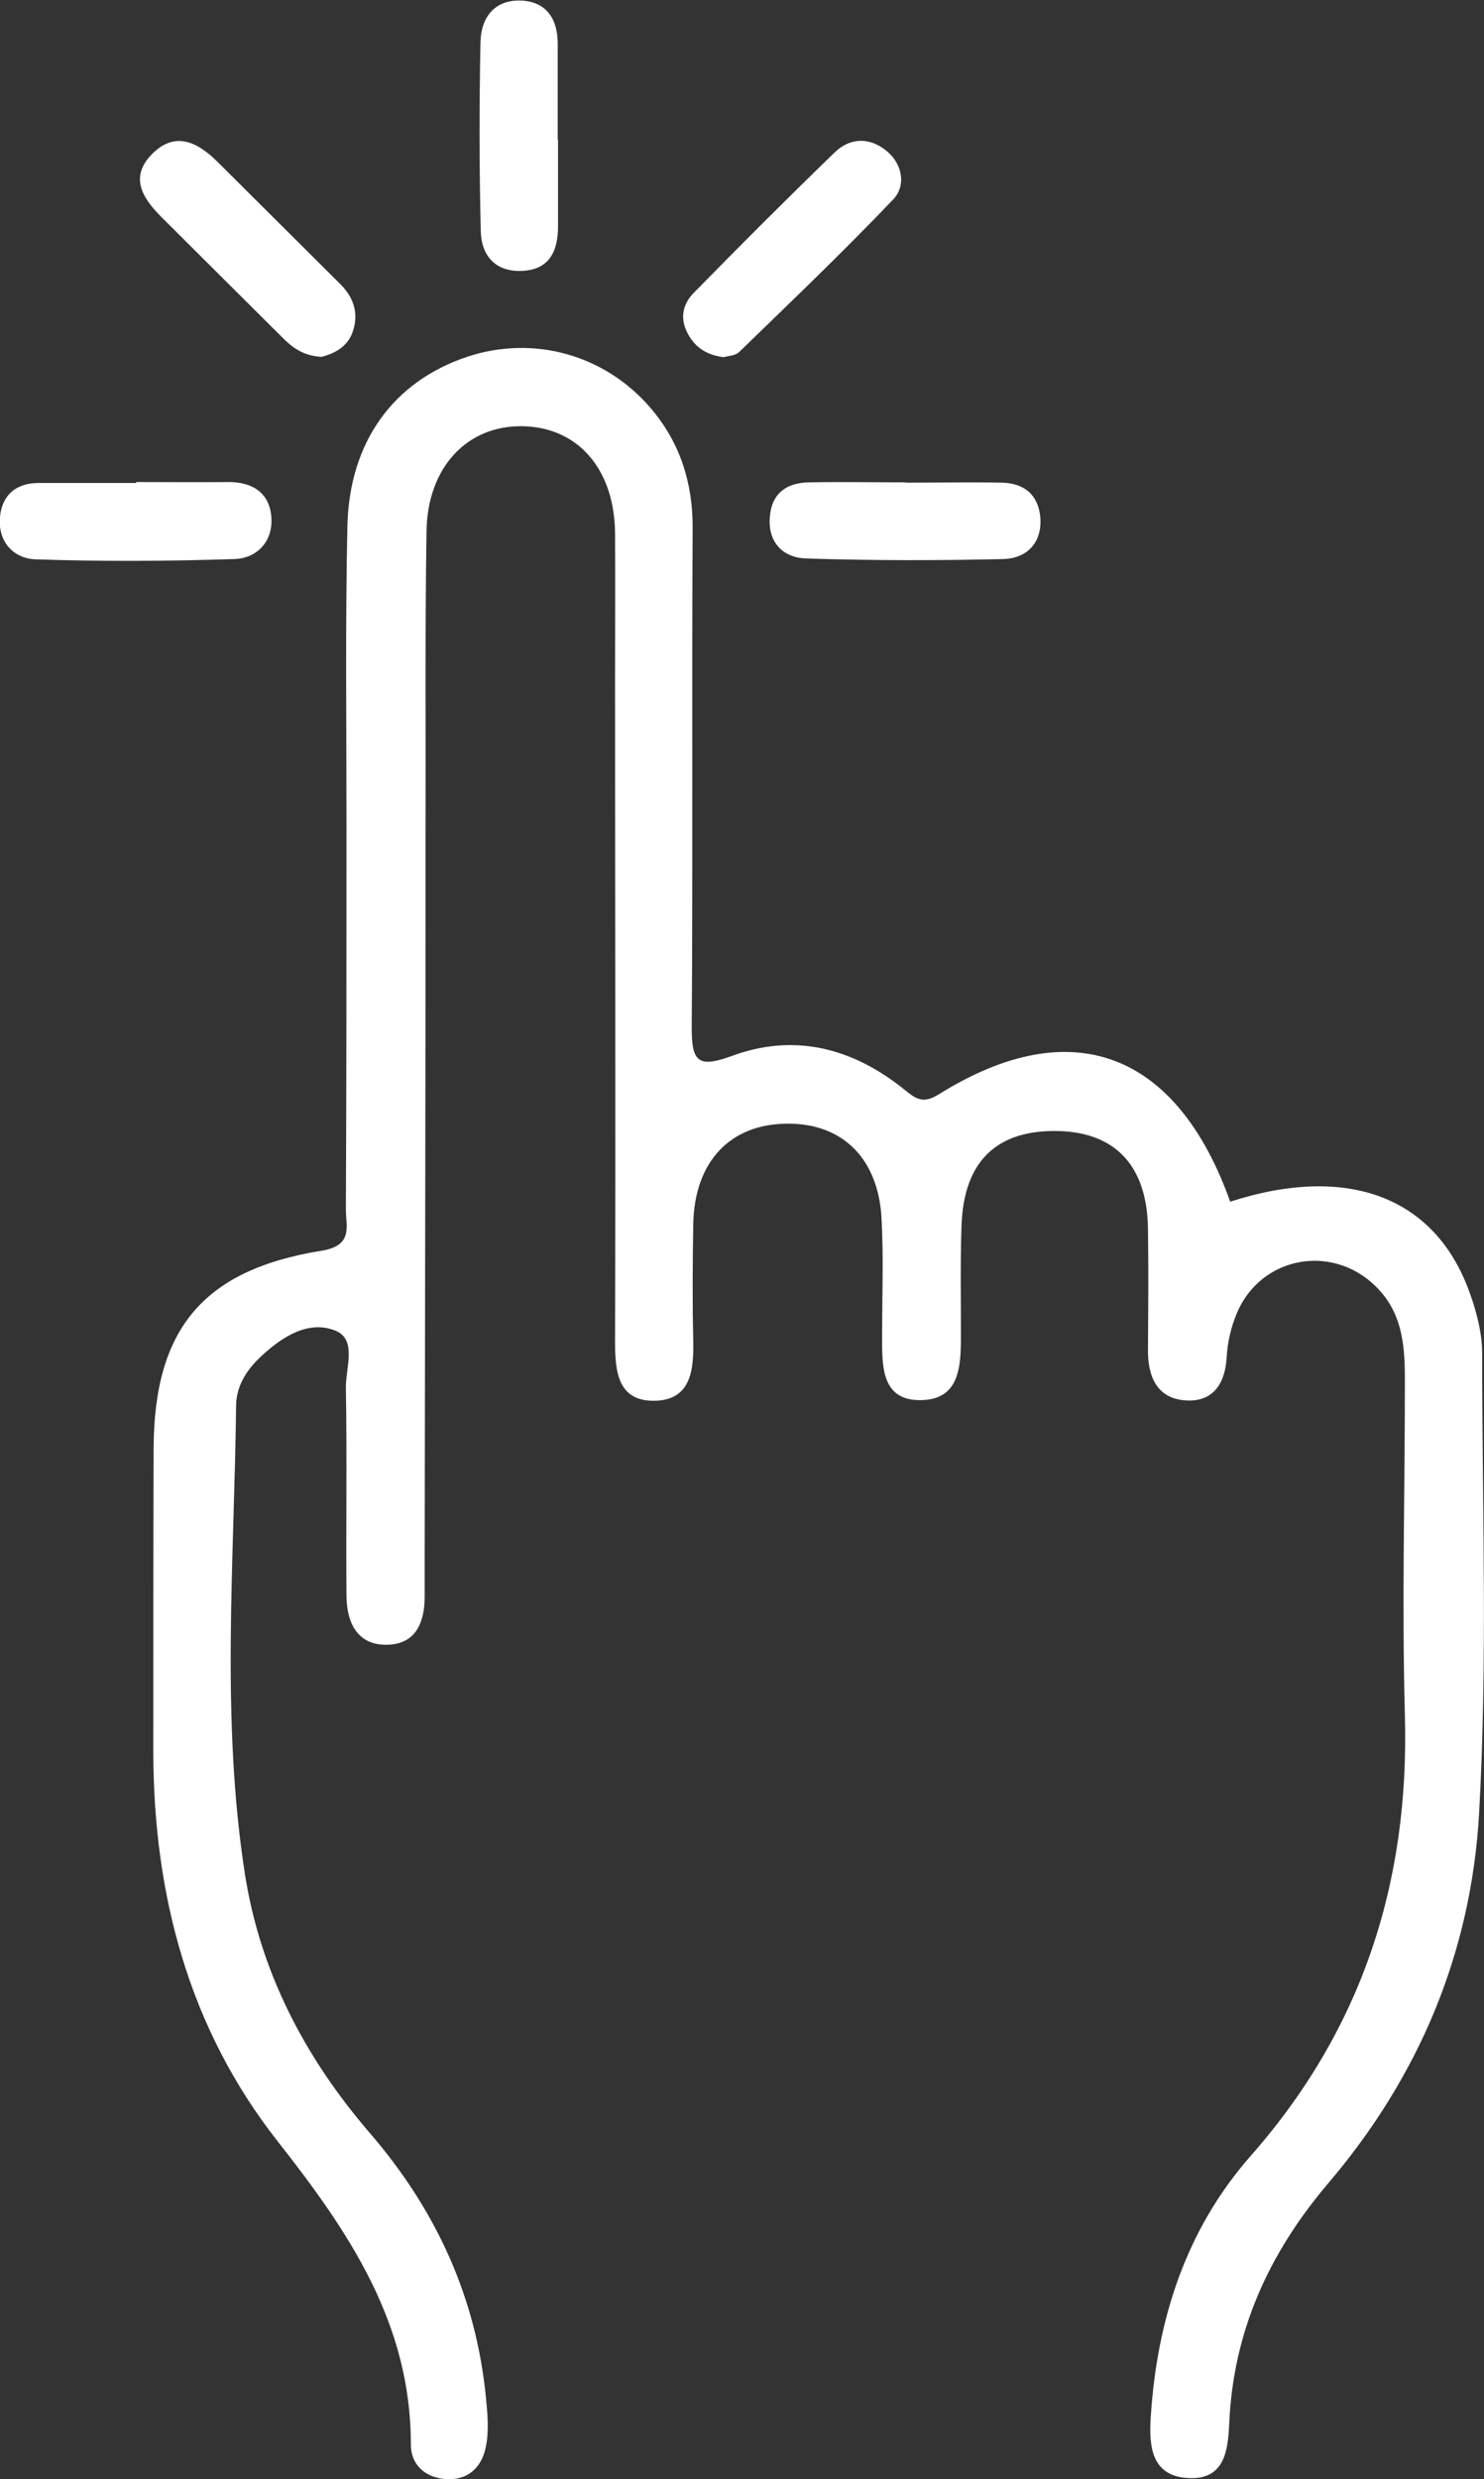 <?xml version="1.0" encoding="UTF-8"?>
<svg id="Ebene_1" xmlns="http://www.w3.org/2000/svg" viewBox="0 0 48.4 80.79">
  <rect x="0" y="0" width="48.4" height="80.79" fill="#333333" stroke="none"/>
  <defs>
    <style>
      .cls-1 {
        fill: #fff;
      }
    </style>
  </defs>
  <path class="cls-1" d="M40.13,39.16c3.82-1.23,6.68-.16,7.8,2.96.23.63.41,1.33.41,1.99,0,5,.18,10-.1,14.99-.26,4.56-1.97,8.58-4.91,12.04-1.95,2.29-3.11,4.84-3.24,7.85-.04.89-.16,1.82-1.31,1.77-1.22-.05-1.31-1.02-1.25-1.97.2-3.18,1.14-6.12,3.26-8.53,3.63-4.12,5.18-8.9,5.03-14.35-.1-3.63,0-7.26,0-10.89,0-1.06-.05-2.11-.82-2.96-1.41-1.57-3.87-1.18-4.67.76-.18.43-.29.91-.32,1.37-.04.87-.42,1.49-1.3,1.45-.96-.04-1.28-.76-1.27-1.66.01-1.32.02-2.63,0-3.95-.03-2.02-1.05-3.12-2.91-3.17-2.01-.05-3.09.97-3.17,3.06-.04,1.16-.02,2.31-.02,3.47,0,1.03.03,2.24-1.34,2.24-1.29,0-1.23-1.18-1.23-2.15,0-1.26.05-2.53-.02-3.79-.11-1.95-1.29-3.09-3.08-3.07-1.86.01-3.02,1.24-3.06,3.27-.02,1.26-.03,2.53,0,3.79.02.96-.07,1.95-1.26,1.97-1.2.02-1.29-.95-1.29-1.92.02-7.21,0-14.41,0-21.62,0-1.58.01-3.16,0-4.73-.02-2.1-1.22-3.47-3.04-3.49-1.79-.02-3.08,1.34-3.11,3.43-.05,3.31-.02,6.63-.03,9.94,0,7.84-.02,15.68-.03,23.52,0,.42,0,.84,0,1.26,0,.83-.29,1.53-1.19,1.56-.99.04-1.35-.7-1.36-1.58-.02-2.26.02-4.52-.02-6.79-.01-.64.37-1.57-.33-1.86-.87-.36-1.73.18-2.41.81-.48.44-.84.98-.84,1.64-.06,5.09-.5,10.2.29,15.27.5,3.18,1.96,5.97,4.06,8.41,2.16,2.5,3.48,5.35,3.8,8.65.05.52.1,1.06,0,1.57-.13.69-.59,1.13-1.34,1.07-.65-.06-1.11-.46-1.11-1.13,0-3.94-2.01-6.91-4.34-9.87-2.89-3.67-4.05-8.02-4.06-12.67,0-3.31,0-6.63.01-9.94.02-3.87,1.62-5.8,5.48-6.42,1.04-.17.79-.79.79-1.35.02-4.21.02-8.42.02-12.63,0-3.21-.04-6.42.03-9.63.06-2.76,1.51-4.72,3.9-5.52,2.16-.72,4.5-.08,6,1.68.96,1.13,1.37,2.44,1.36,3.92-.03,5.42.01,10.84-.03,16.26,0,1.09.19,1.33,1.29.93,2.03-.76,3.93-.28,5.61,1.06.39.31.61.53,1.18.17,4.31-2.68,7.74-1.38,9.49,3.53Z"/>
  <path class="cls-1" d="M10.49,11.63c-.61-.03-.98-.32-1.31-.66-1.3-1.29-2.6-2.59-3.9-3.88-.6-.6-1.07-1.28-.35-2.04.76-.8,1.51-.43,2.17.23,1.34,1.33,2.67,2.66,4.01,3.99.45.45.6.99.38,1.58-.18.48-.62.68-1,.78Z"/>
  <path class="cls-1" d="M18.2,4.55c0,.94,0,1.88,0,2.83,0,.84-.31,1.45-1.26,1.45-.85,0-1.25-.57-1.26-1.31-.05-2.04-.05-4.08-.01-6.12.01-.84.47-1.43,1.36-1.38.8.05,1.16.61,1.16,1.4,0,1.05,0,2.09,0,3.14h.01Z"/>
  <path class="cls-1" d="M4.44,15.71c1,0,1.99.01,2.99,0,.8-.01,1.36.35,1.42,1.14.06.79-.46,1.35-1.22,1.37-2.15.07-4.3.08-6.45.01-.75-.02-1.26-.59-1.18-1.39.07-.71.53-1.11,1.29-1.1,1.05,0,2.1,0,3.15,0,0,0,0-.02,0-.02Z"/>
  <path class="cls-1" d="M29.52,15.73c1.05,0,2.1-.02,3.15,0,.73.01,1.2.4,1.26,1.14.06.83-.45,1.33-1.21,1.35-2.15.05-4.3.05-6.44-.02-.76-.03-1.25-.54-1.17-1.38.07-.76.56-1.09,1.28-1.1,1.05-.02,2.1,0,3.15,0,0,0,0,.01,0,.02Z"/>
  <path class="cls-1" d="M23.59,11.64c-.59-.08-.95-.35-1.18-.81-.25-.5-.12-.95.23-1.3,1.51-1.54,3.03-3.06,4.58-4.56.51-.5,1.16-.5,1.71-.04.51.43.62,1.12.21,1.56-1.63,1.71-3.34,3.34-5.03,4.98-.13.13-.38.13-.51.17Z"/>
</svg>